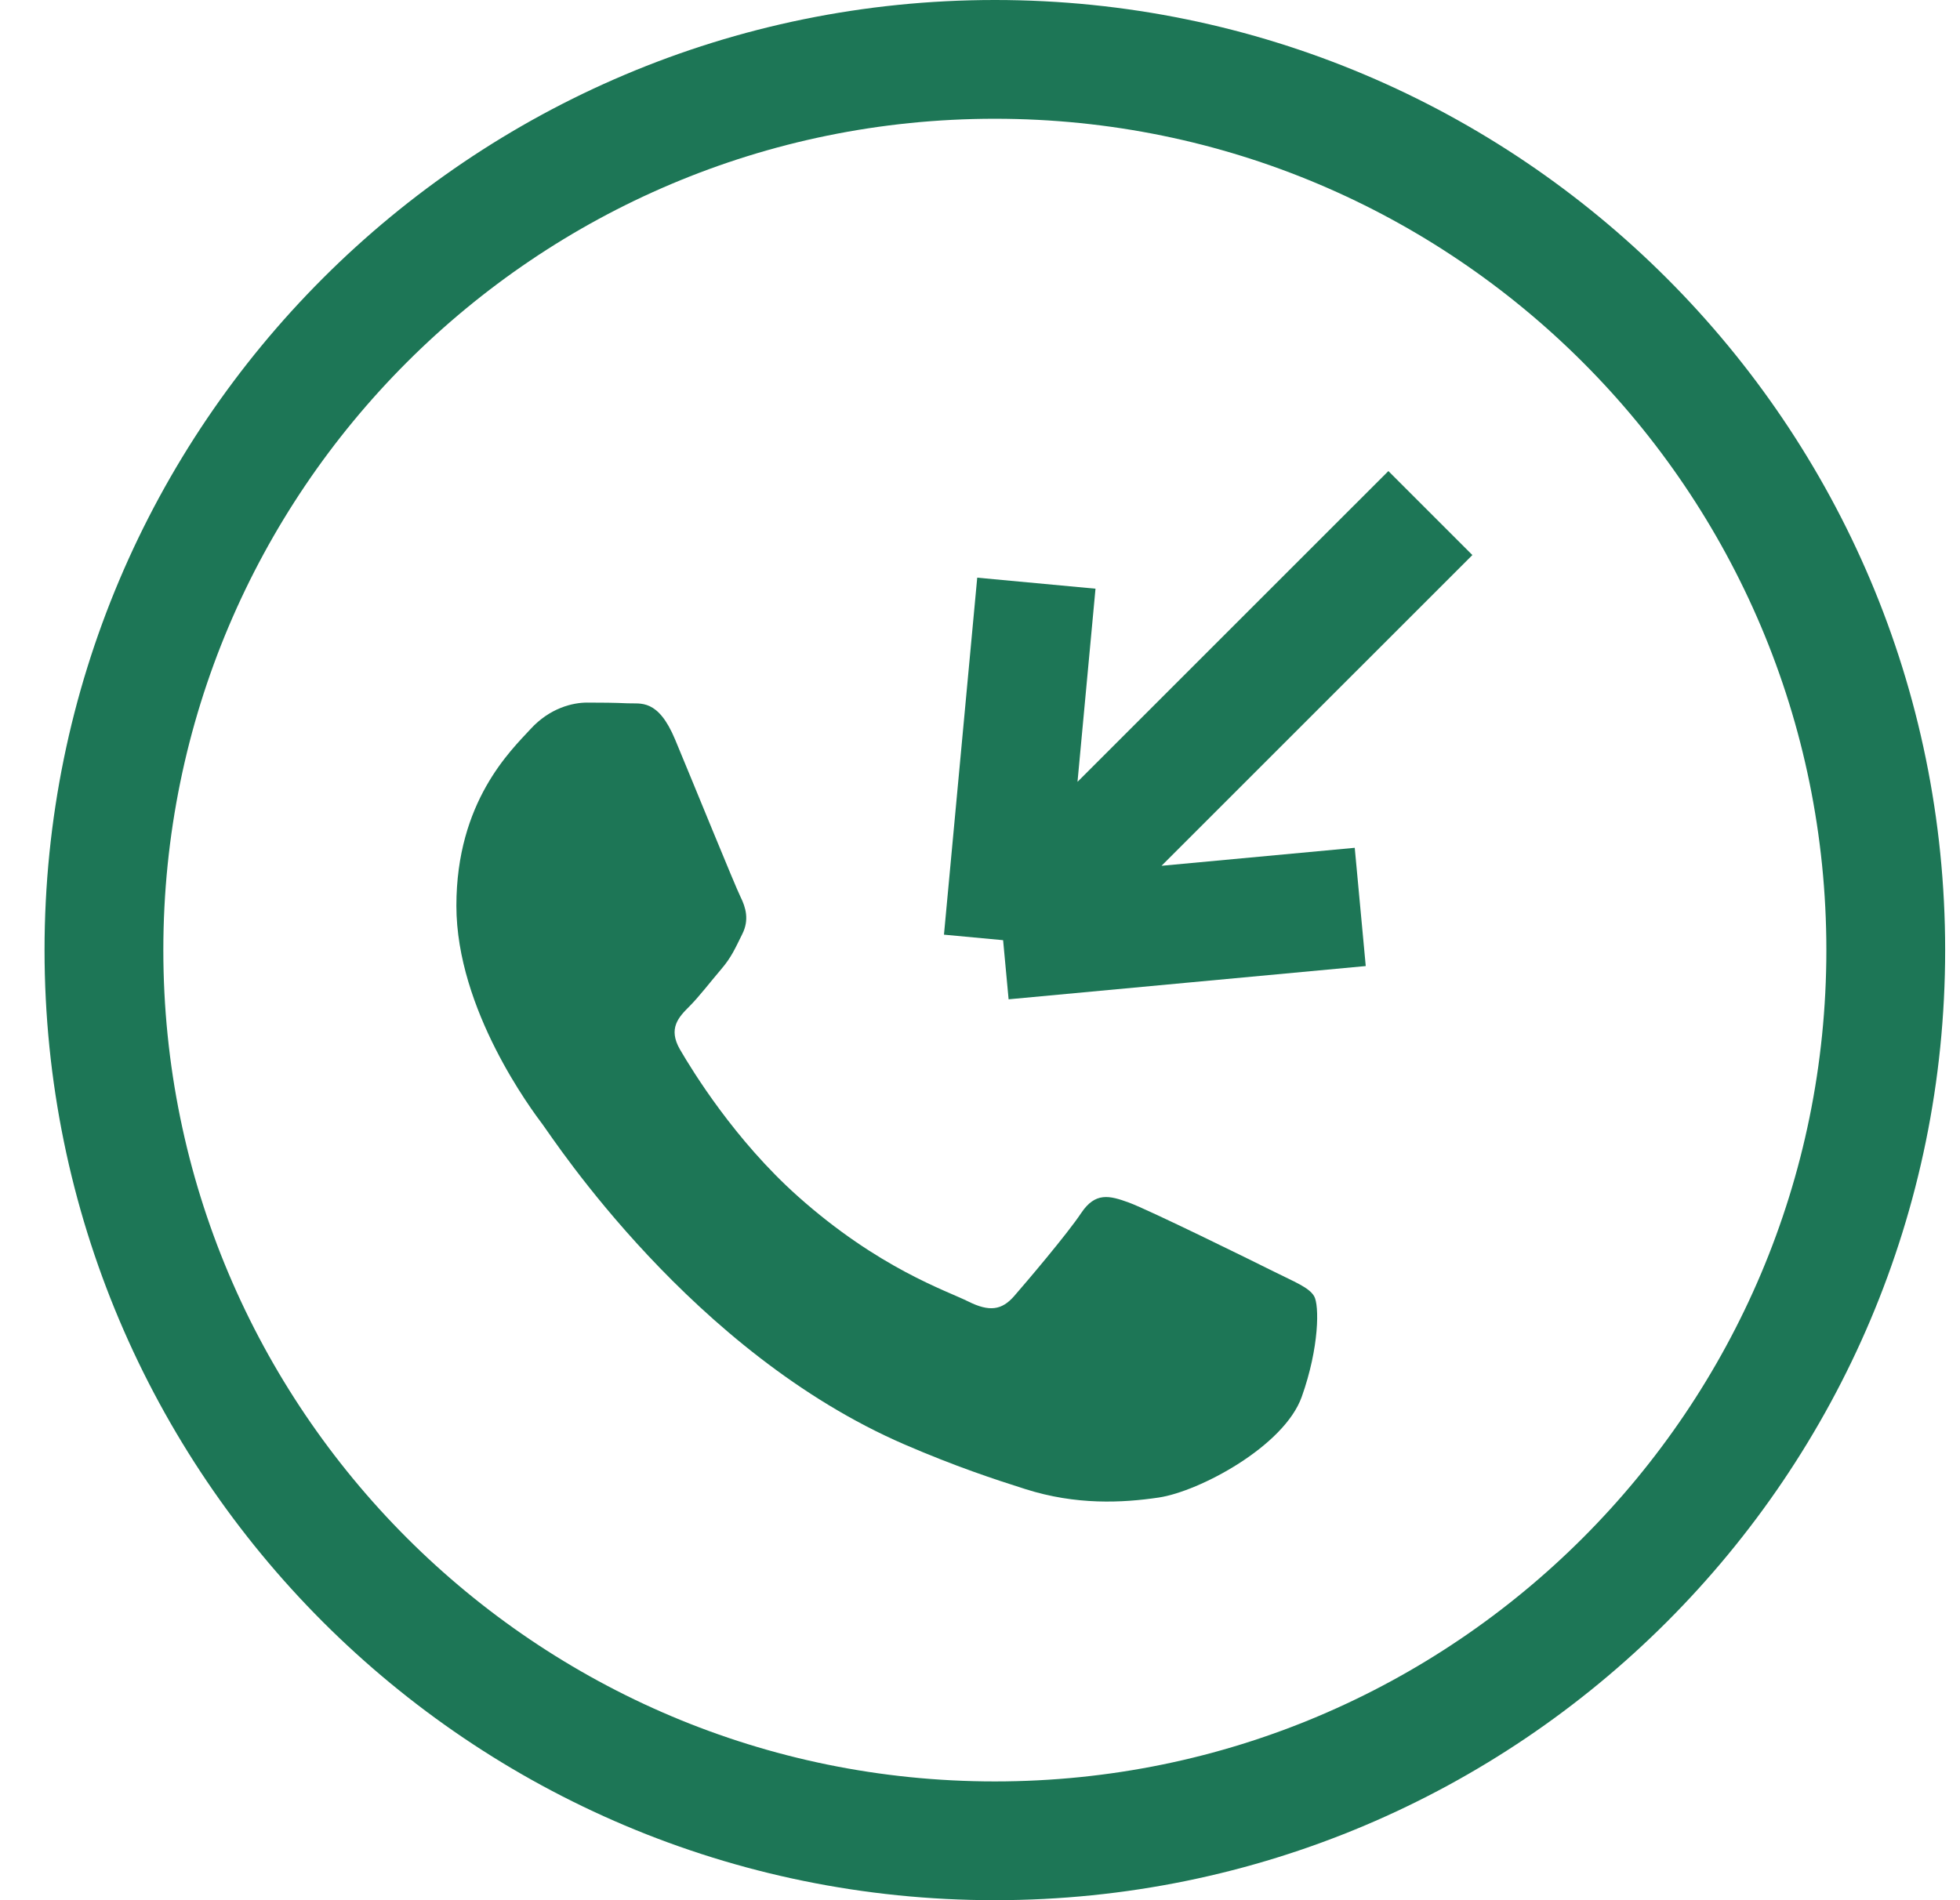 <svg width="33" height="32" viewBox="0 0 33 32" fill="none" xmlns="http://www.w3.org/2000/svg">
<g clip-path="url(#clip0_1_3444)">
<path d="M16.75 31C25.034 31 31.75 24.284 31.75 16C31.75 7.716 25.034 1 16.75 1C8.466 1 1.75 7.716 1.75 16C1.75 24.284 8.466 31 16.75 31Z" stroke="#1D7656" stroke-width="2"/>
<path d="M22.902 15.273L16.889 15.833M16.889 15.833L24.083 8.64M16.889 15.833L17.449 9.821" stroke="#1D7656" stroke-width="2" stroke-linejoin="round"/>
<path fill-rule="evenodd" clip-rule="evenodd" d="M21.442 21.411C21.085 21.232 19.332 20.37 19.005 20.251C18.678 20.132 18.441 20.072 18.203 20.429C17.965 20.786 17.282 21.589 17.074 21.828C16.866 22.065 16.658 22.095 16.301 21.917C15.944 21.738 14.796 21.362 13.434 20.147C12.373 19.201 11.658 18.034 11.45 17.676C11.242 17.319 11.428 17.127 11.606 16.949C11.767 16.789 11.963 16.532 12.141 16.324C12.319 16.116 12.379 15.967 12.498 15.729C12.617 15.491 12.557 15.283 12.468 15.104C12.379 14.926 11.666 13.171 11.368 12.457C11.079 11.761 10.785 11.855 10.566 11.844C10.358 11.834 10.12 11.832 9.883 11.832C9.645 11.832 9.259 11.921 8.932 12.278C8.605 12.635 7.684 13.498 7.684 15.253C7.684 17.008 8.961 18.704 9.14 18.942C9.318 19.18 11.654 22.781 15.231 24.326C16.082 24.694 16.746 24.913 17.264 25.077C18.119 25.349 18.896 25.31 19.51 25.219C20.195 25.116 21.62 24.356 21.917 23.523C22.214 22.69 22.214 21.976 22.125 21.827C22.036 21.679 21.798 21.589 21.442 21.411Z" fill="#1D7656"/>
</g>
<defs>
<clipPath id="clip0_1_3444">
<rect width="32" height="32" fill="white" transform="translate(0.75)"/>
</clipPath>
</defs>
</svg>
